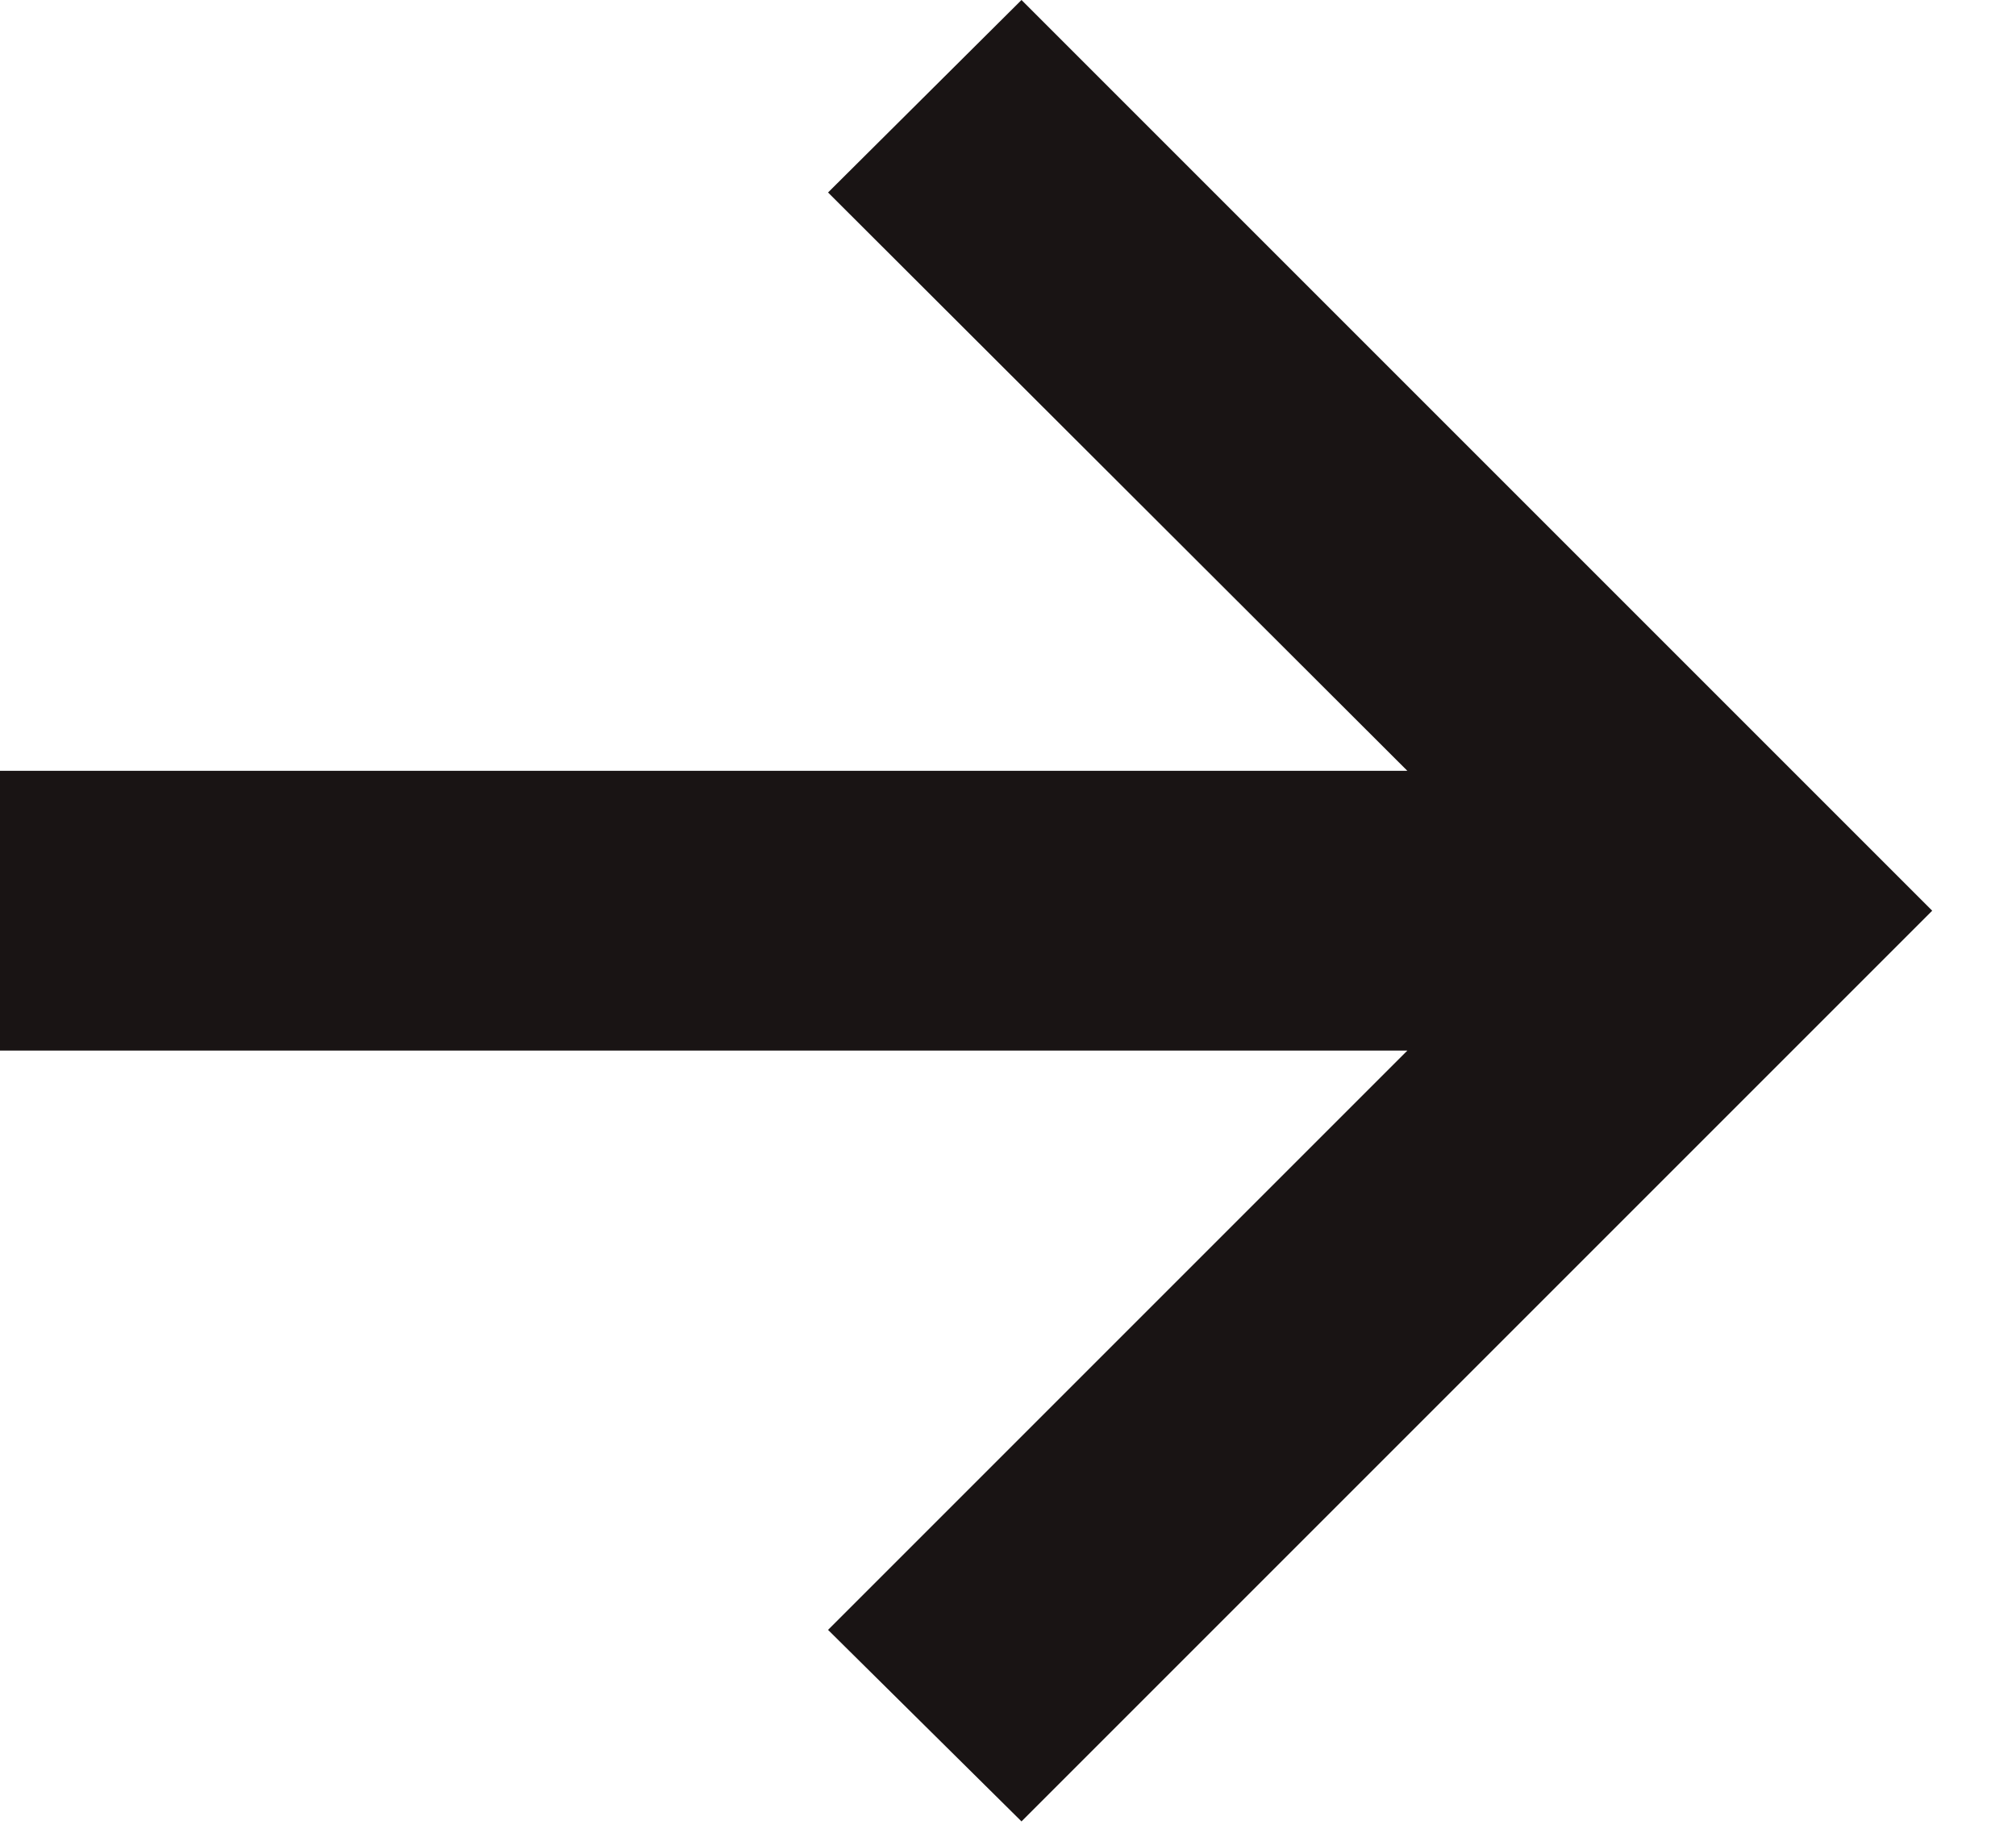 <svg width="23" height="21" viewBox="0 0 23 21" fill="none" xmlns="http://www.w3.org/2000/svg">
<path d="M11.654 20.78L9.447 18.595L16.056 11.986H0V8.794H16.056L9.447 2.196L11.654 0L22.044 10.39L11.654 20.78Z" fill="#191414"/>
</svg>
